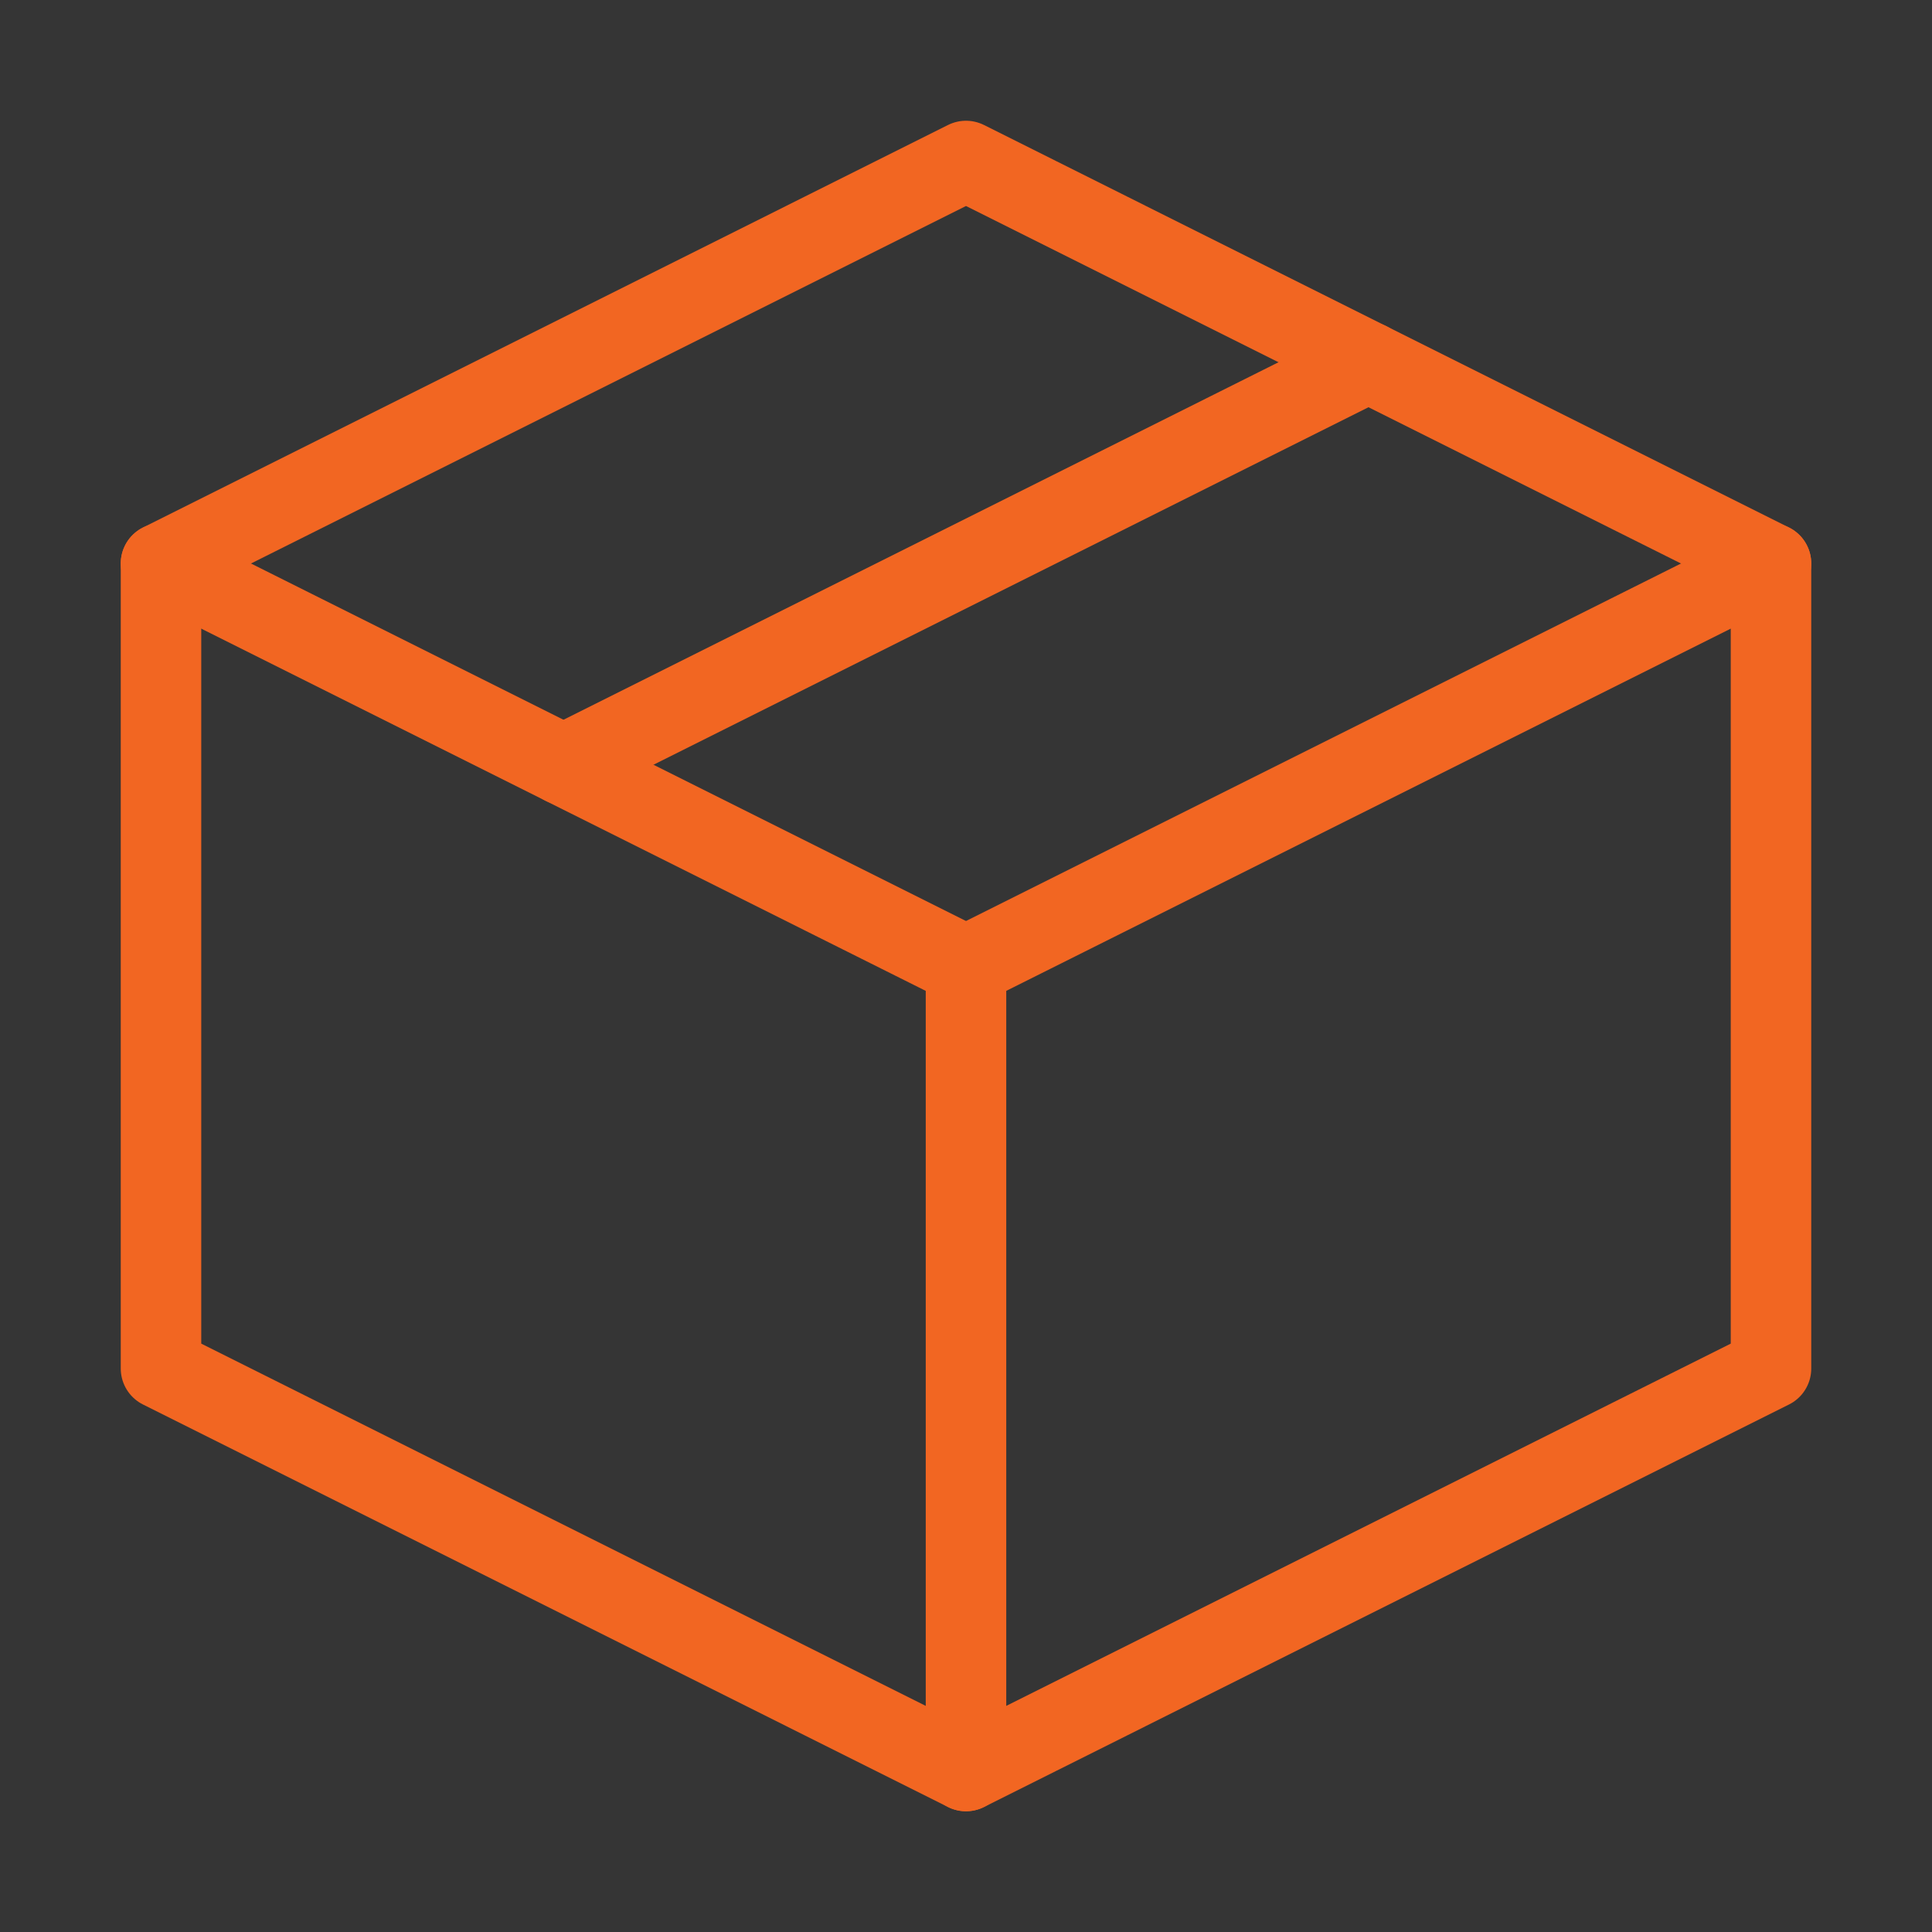 <svg width="24" height="24" viewBox="0 0 24 24" fill="none" xmlns="http://www.w3.org/2000/svg">
<rect x="0" y="0" width="24" height="24" fill="#333333" stroke="none"/>
<g clip-path="url(#clip0_7_27)">
<path d="M24 0H0V24H24V0Z" fill="white" fill-opacity="0.01"/>
<path d="M22 7L12 2L2 7V17L12 22L22 17V7Z" stroke="#F26622" stroke-linejoin="round"/>
<path d="M2 7L12 12" stroke="#F26622" stroke-linecap="round" stroke-linejoin="round"/>
<path d="M12 22V12" stroke="#F26622" stroke-linecap="round" stroke-linejoin="round"/>
<path d="M22 7L12 12" stroke="#F26622" stroke-linecap="round" stroke-linejoin="round"/>
<path d="M17 4.5L7 9.5" stroke="#F26622" stroke-linecap="round" stroke-linejoin="round"/>
</g>
<defs>
<clipPath id="clip0_7_27">
<rect width="24" height="24" fill="white"/>
</clipPath>
</defs>
</svg>
